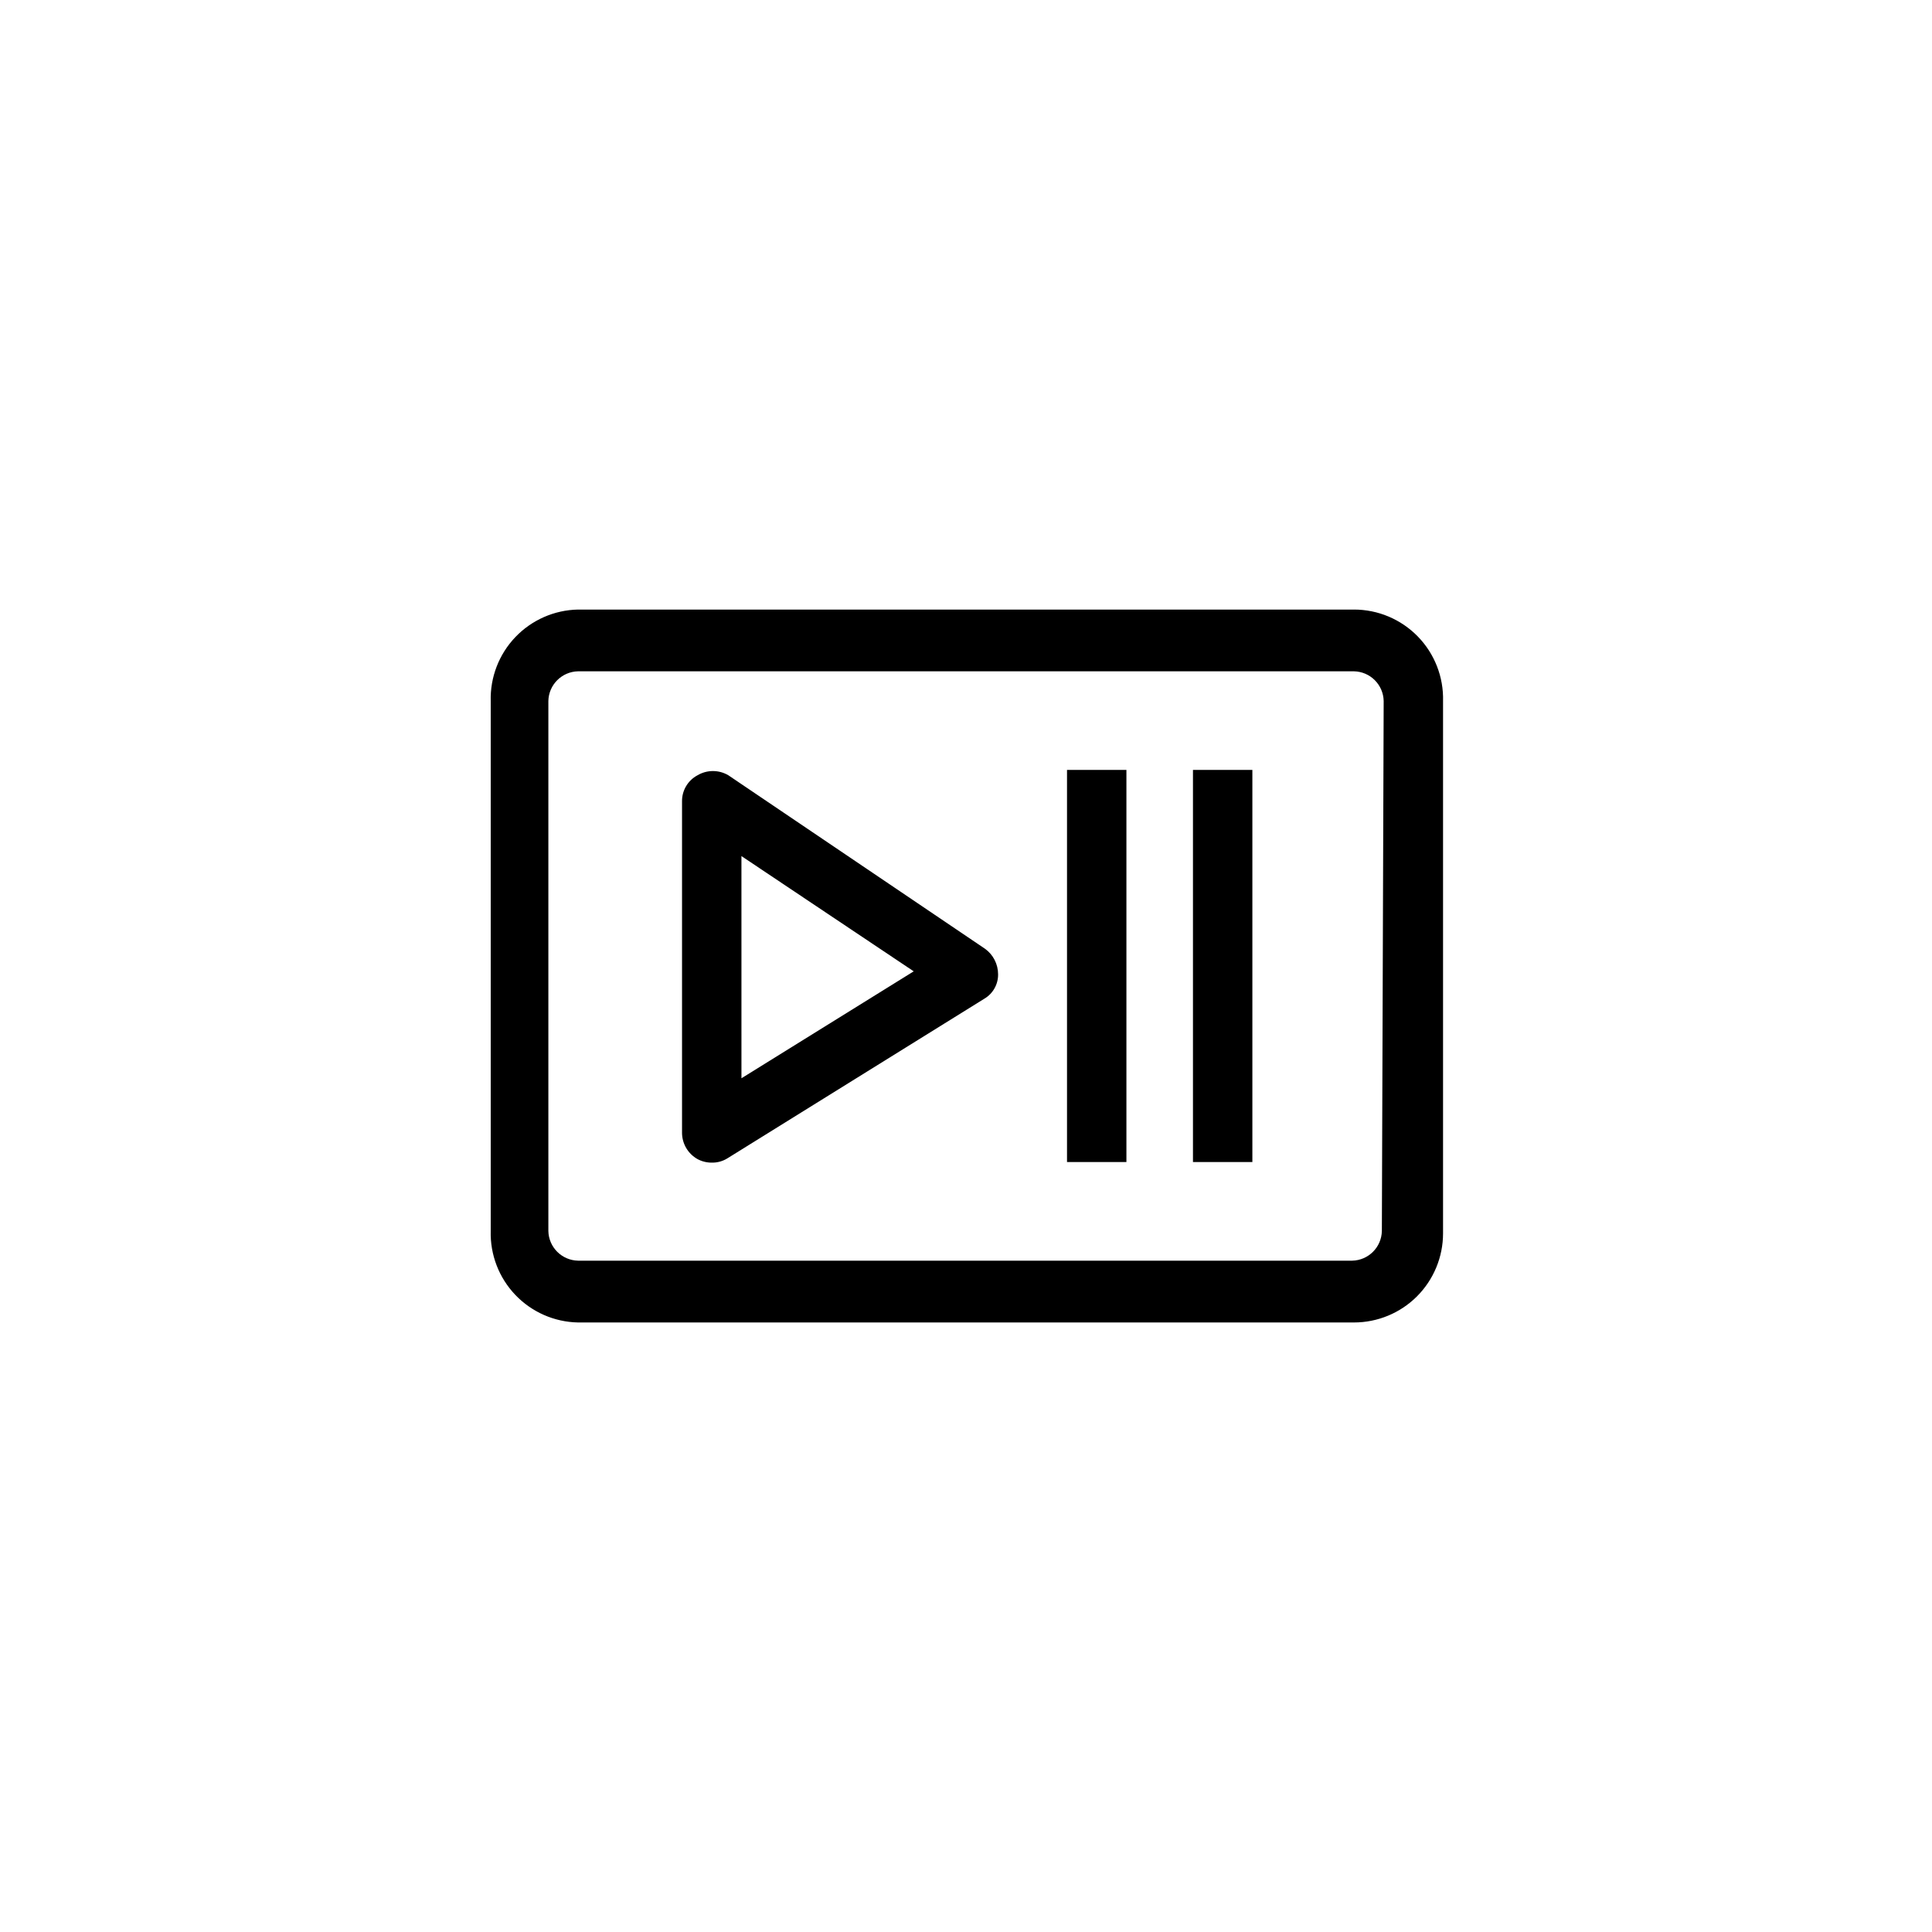 <?xml version="1.0" encoding="UTF-8"?>
<!-- Uploaded to: ICON Repo, www.svgrepo.com, Generator: ICON Repo Mixer Tools -->
<svg fill="#000000" width="800px" height="800px" version="1.1" viewBox="144 144 512 512" xmlns="http://www.w3.org/2000/svg">
 <path d="m502.81 305.54h-205.62c-6.293 0.121-12.277 2.754-16.621 7.305-4.344 4.551-6.691 10.648-6.523 16.941v140.44c-0.168 6.289 2.18 12.387 6.523 16.938 4.344 4.555 10.328 7.184 16.621 7.305h205.62c6.262 0 12.27-2.484 16.699-6.914 4.426-4.43 6.914-10.438 6.914-16.699v-141.07c0.172-6.371-2.242-12.543-6.688-17.109-4.449-4.566-10.555-7.141-16.926-7.137zm7.398 164.68c-0.082 4.312-3.559 7.785-7.871 7.871h-205.14c-4.312-0.086-7.789-3.559-7.875-7.871v-140.44c0.086-4.312 3.562-7.789 7.875-7.875h205.62c4.312 0.086 7.785 3.562 7.871 7.875zm-173.18-120.76c-2.523-1.496-5.664-1.496-8.188 0-2.555 1.359-4.137 4.031-4.094 6.926v87.852c0.023 2.875 1.586 5.519 4.094 6.93 1.16 0.625 2.461 0.949 3.777 0.941 1.441 0.031 2.863-0.352 4.094-1.102l68.172-42.352c2.273-1.348 3.656-3.809 3.621-6.453 0-2.684-1.289-5.203-3.465-6.769zm3.465 80.293-0.004-58.883 45.656 30.543zm86.277-81.711h15.742v103.91h-15.742zm33.379 0h15.742v103.91h-15.742z"/>
</svg>